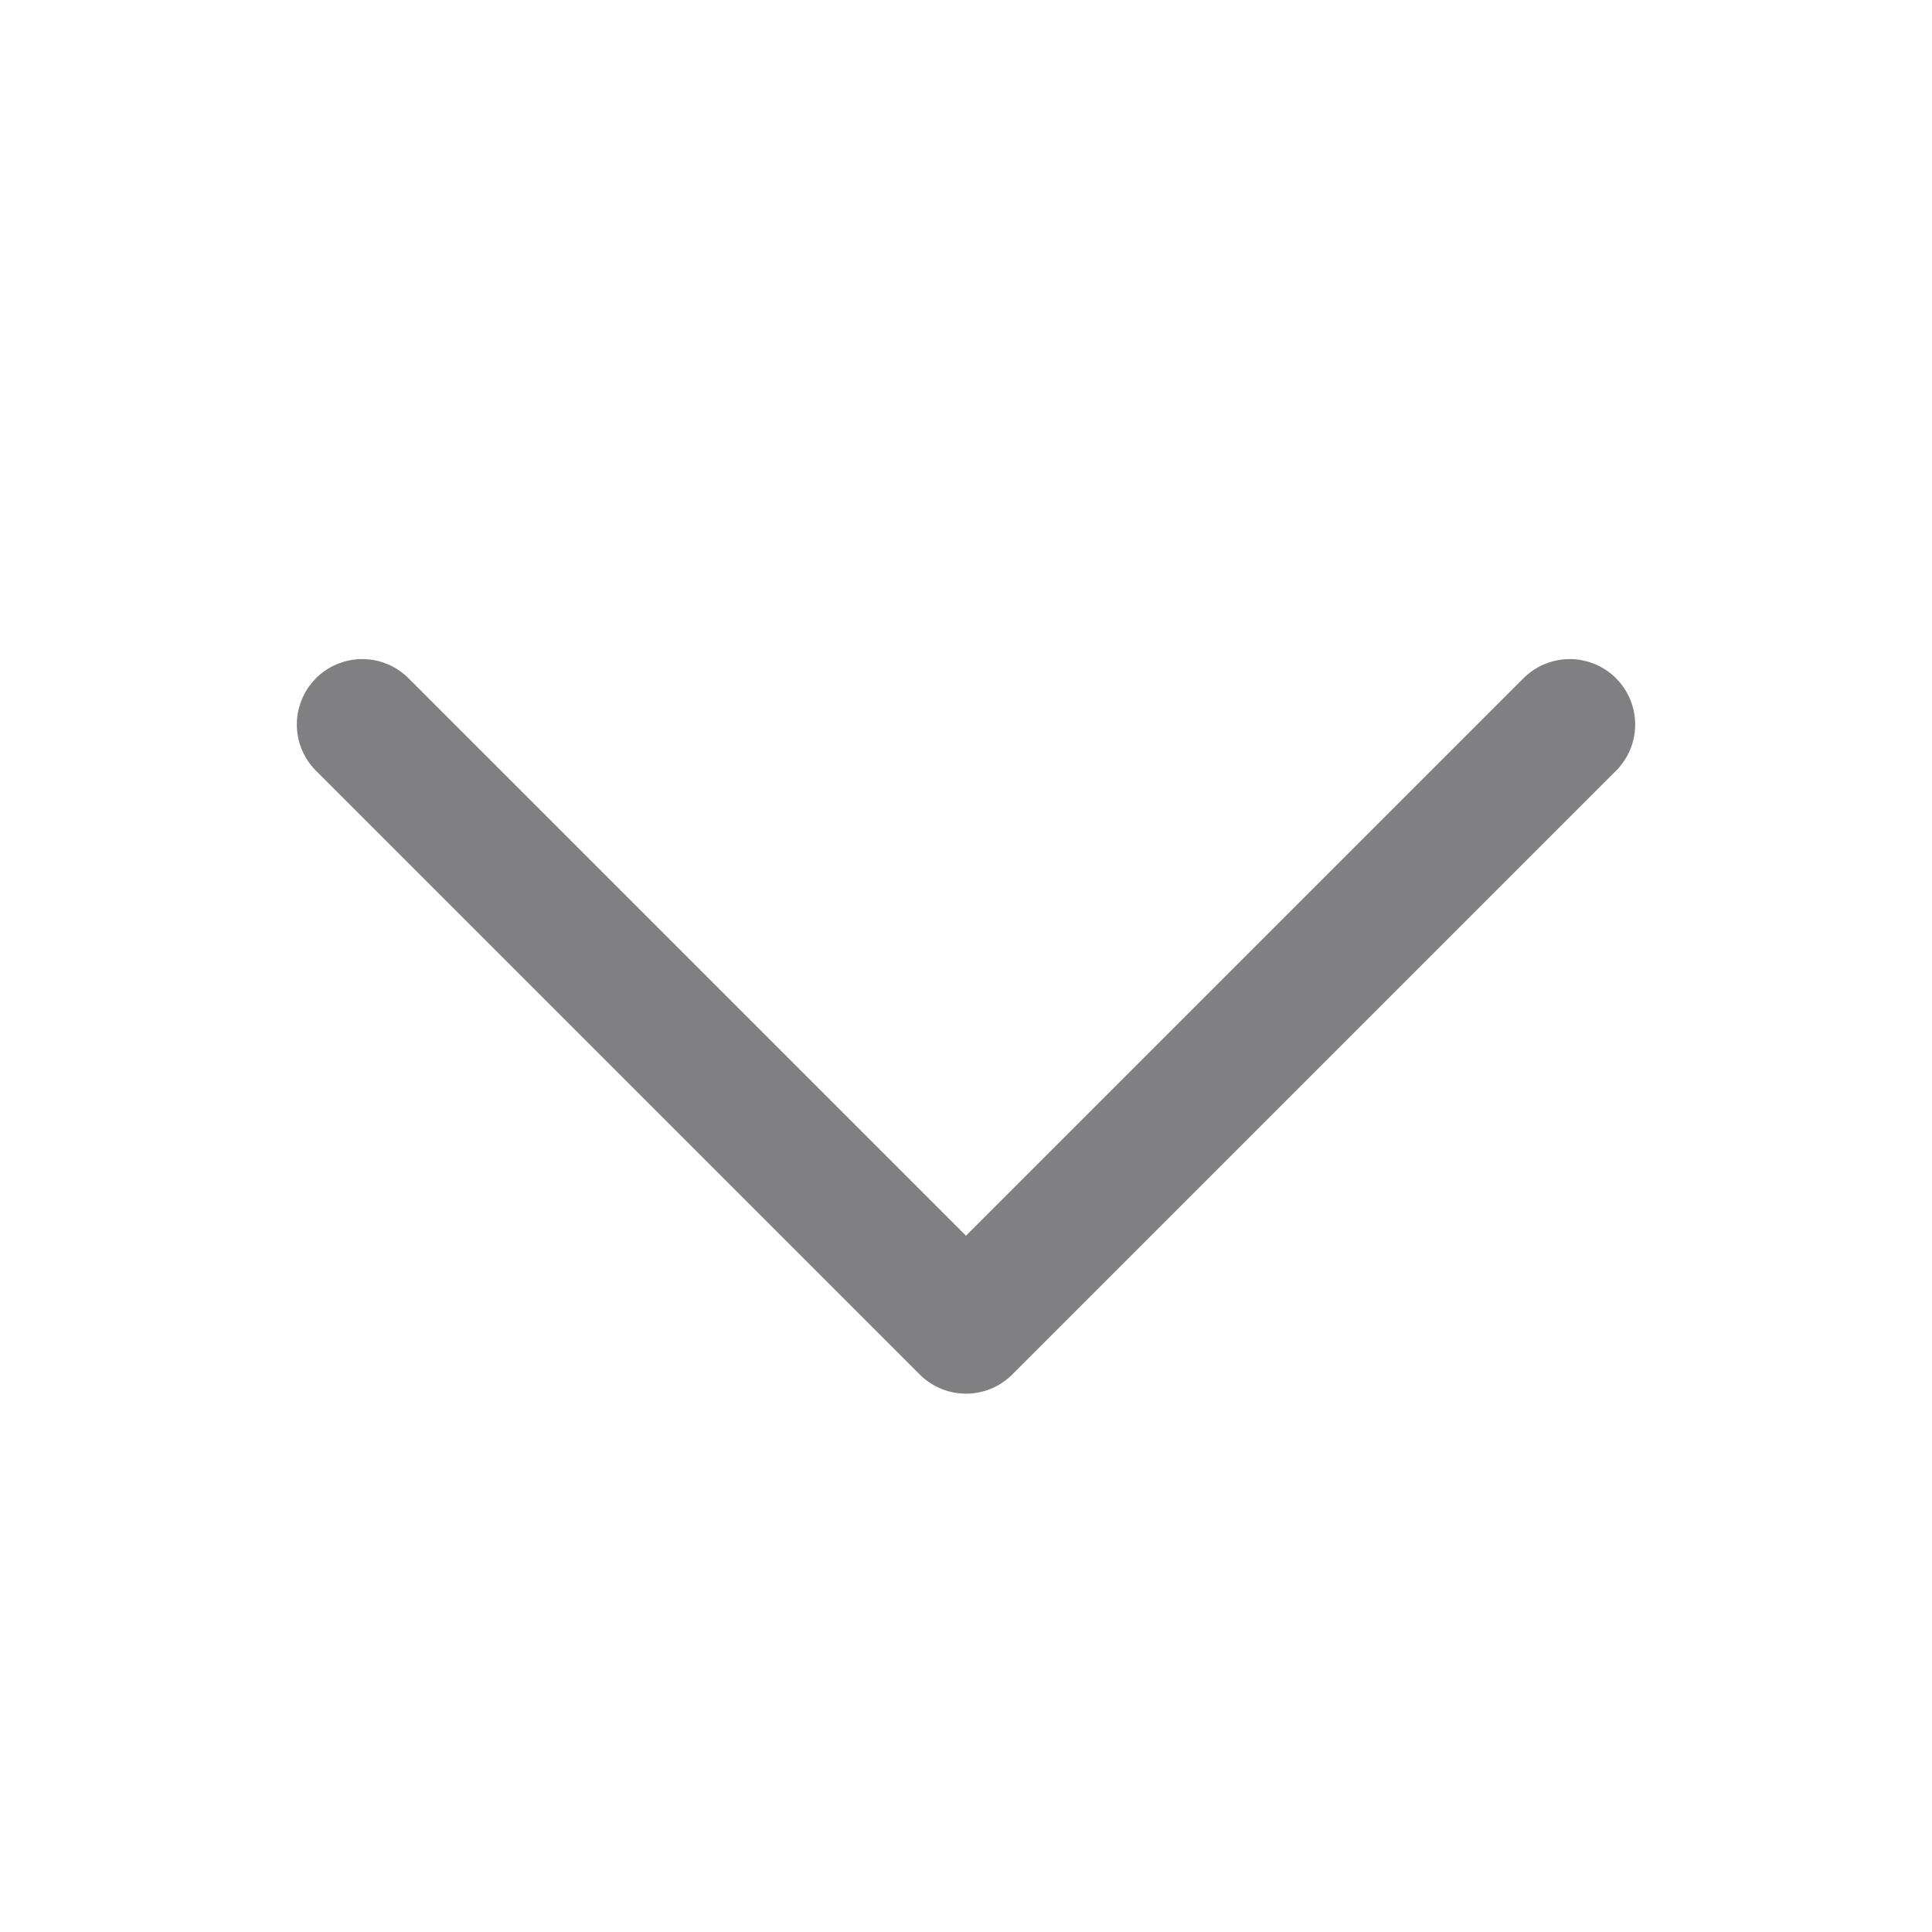 <svg width="32" height="32" viewBox="0 0 32 32" fill="none" xmlns="http://www.w3.org/2000/svg">
<g opacity="0.6" clip-path="url(#clip0_600_41519)">
<path d="M26 12L16 22L6 12" stroke="#2B2B30" stroke-width="2.167" stroke-linecap="round" stroke-linejoin="round"/>
</g>
<defs>
<clipPath id="clip0_600_41519">
<rect width="32" height="32" fill="white"/>
</clipPath>
</defs>
</svg>
